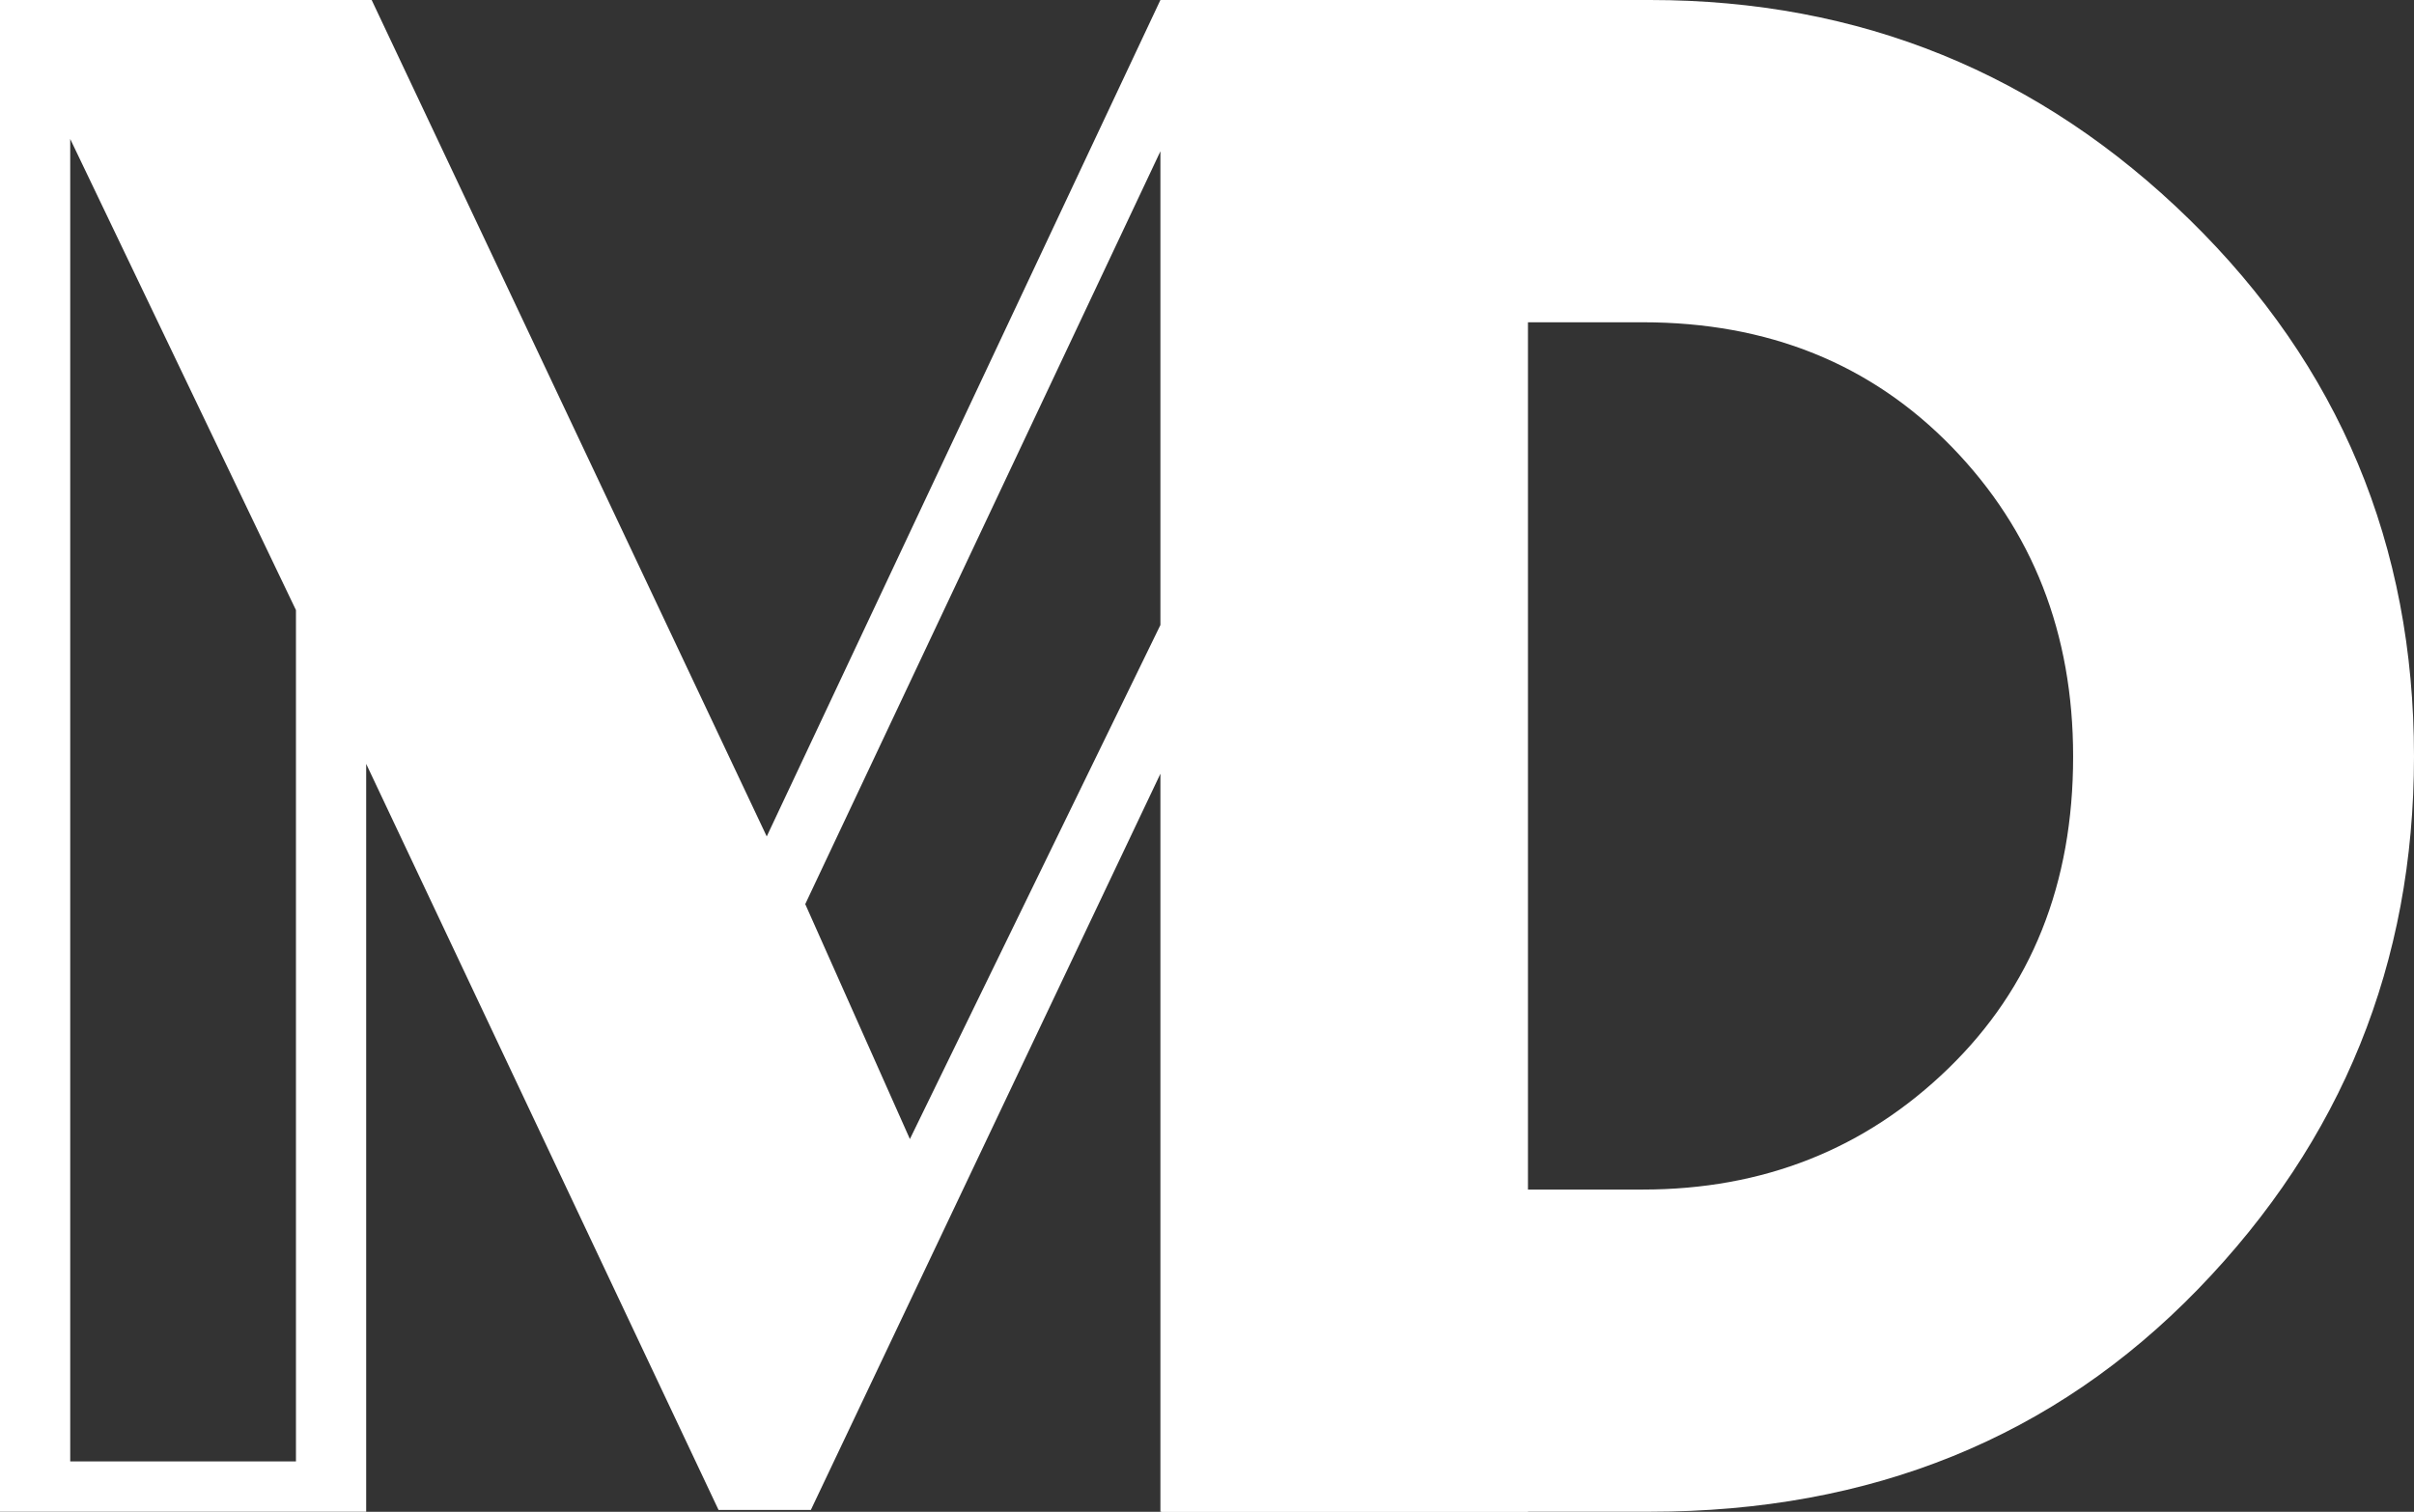 <svg id="Layer_1" data-name="Layer 1" xmlns="http://www.w3.org/2000/svg" viewBox="0 0 863.2 540.63"><rect x="0" y="0" width="863.2" height="540.63" fill="#333333" stroke="none"/><defs><style>.cls-1{fill:#fff;}</style></defs><path class="cls-1" d="M112.69,808.11V267.49h132.9L386.86,566.61,527.63,267.49H659.06V808.11H527.63V544.18l-125,263.29h-33l-126-266.81V808.11Zm25.11-18h80.72V485.67L137.8,317.19ZM438.05,674.83,527.63,491V321.59l-127,269.22Z" transform="translate(-112.69 -267.49)"/><path class="cls-1" d="M528.08,808.11V267.49H702.72q112.6,0,192.89,78.52t80.28,192q0,110.85-77.2,190.47t-196,79.62Zm22.43-18h72.15V285.52H550.51Zm94.58-97.22h55q64.67,0,109.31-43.33T854,538q0-66-43.33-110.63T700.08,382.74h-55Z" transform="translate(-112.69 -267.49)"/></svg>